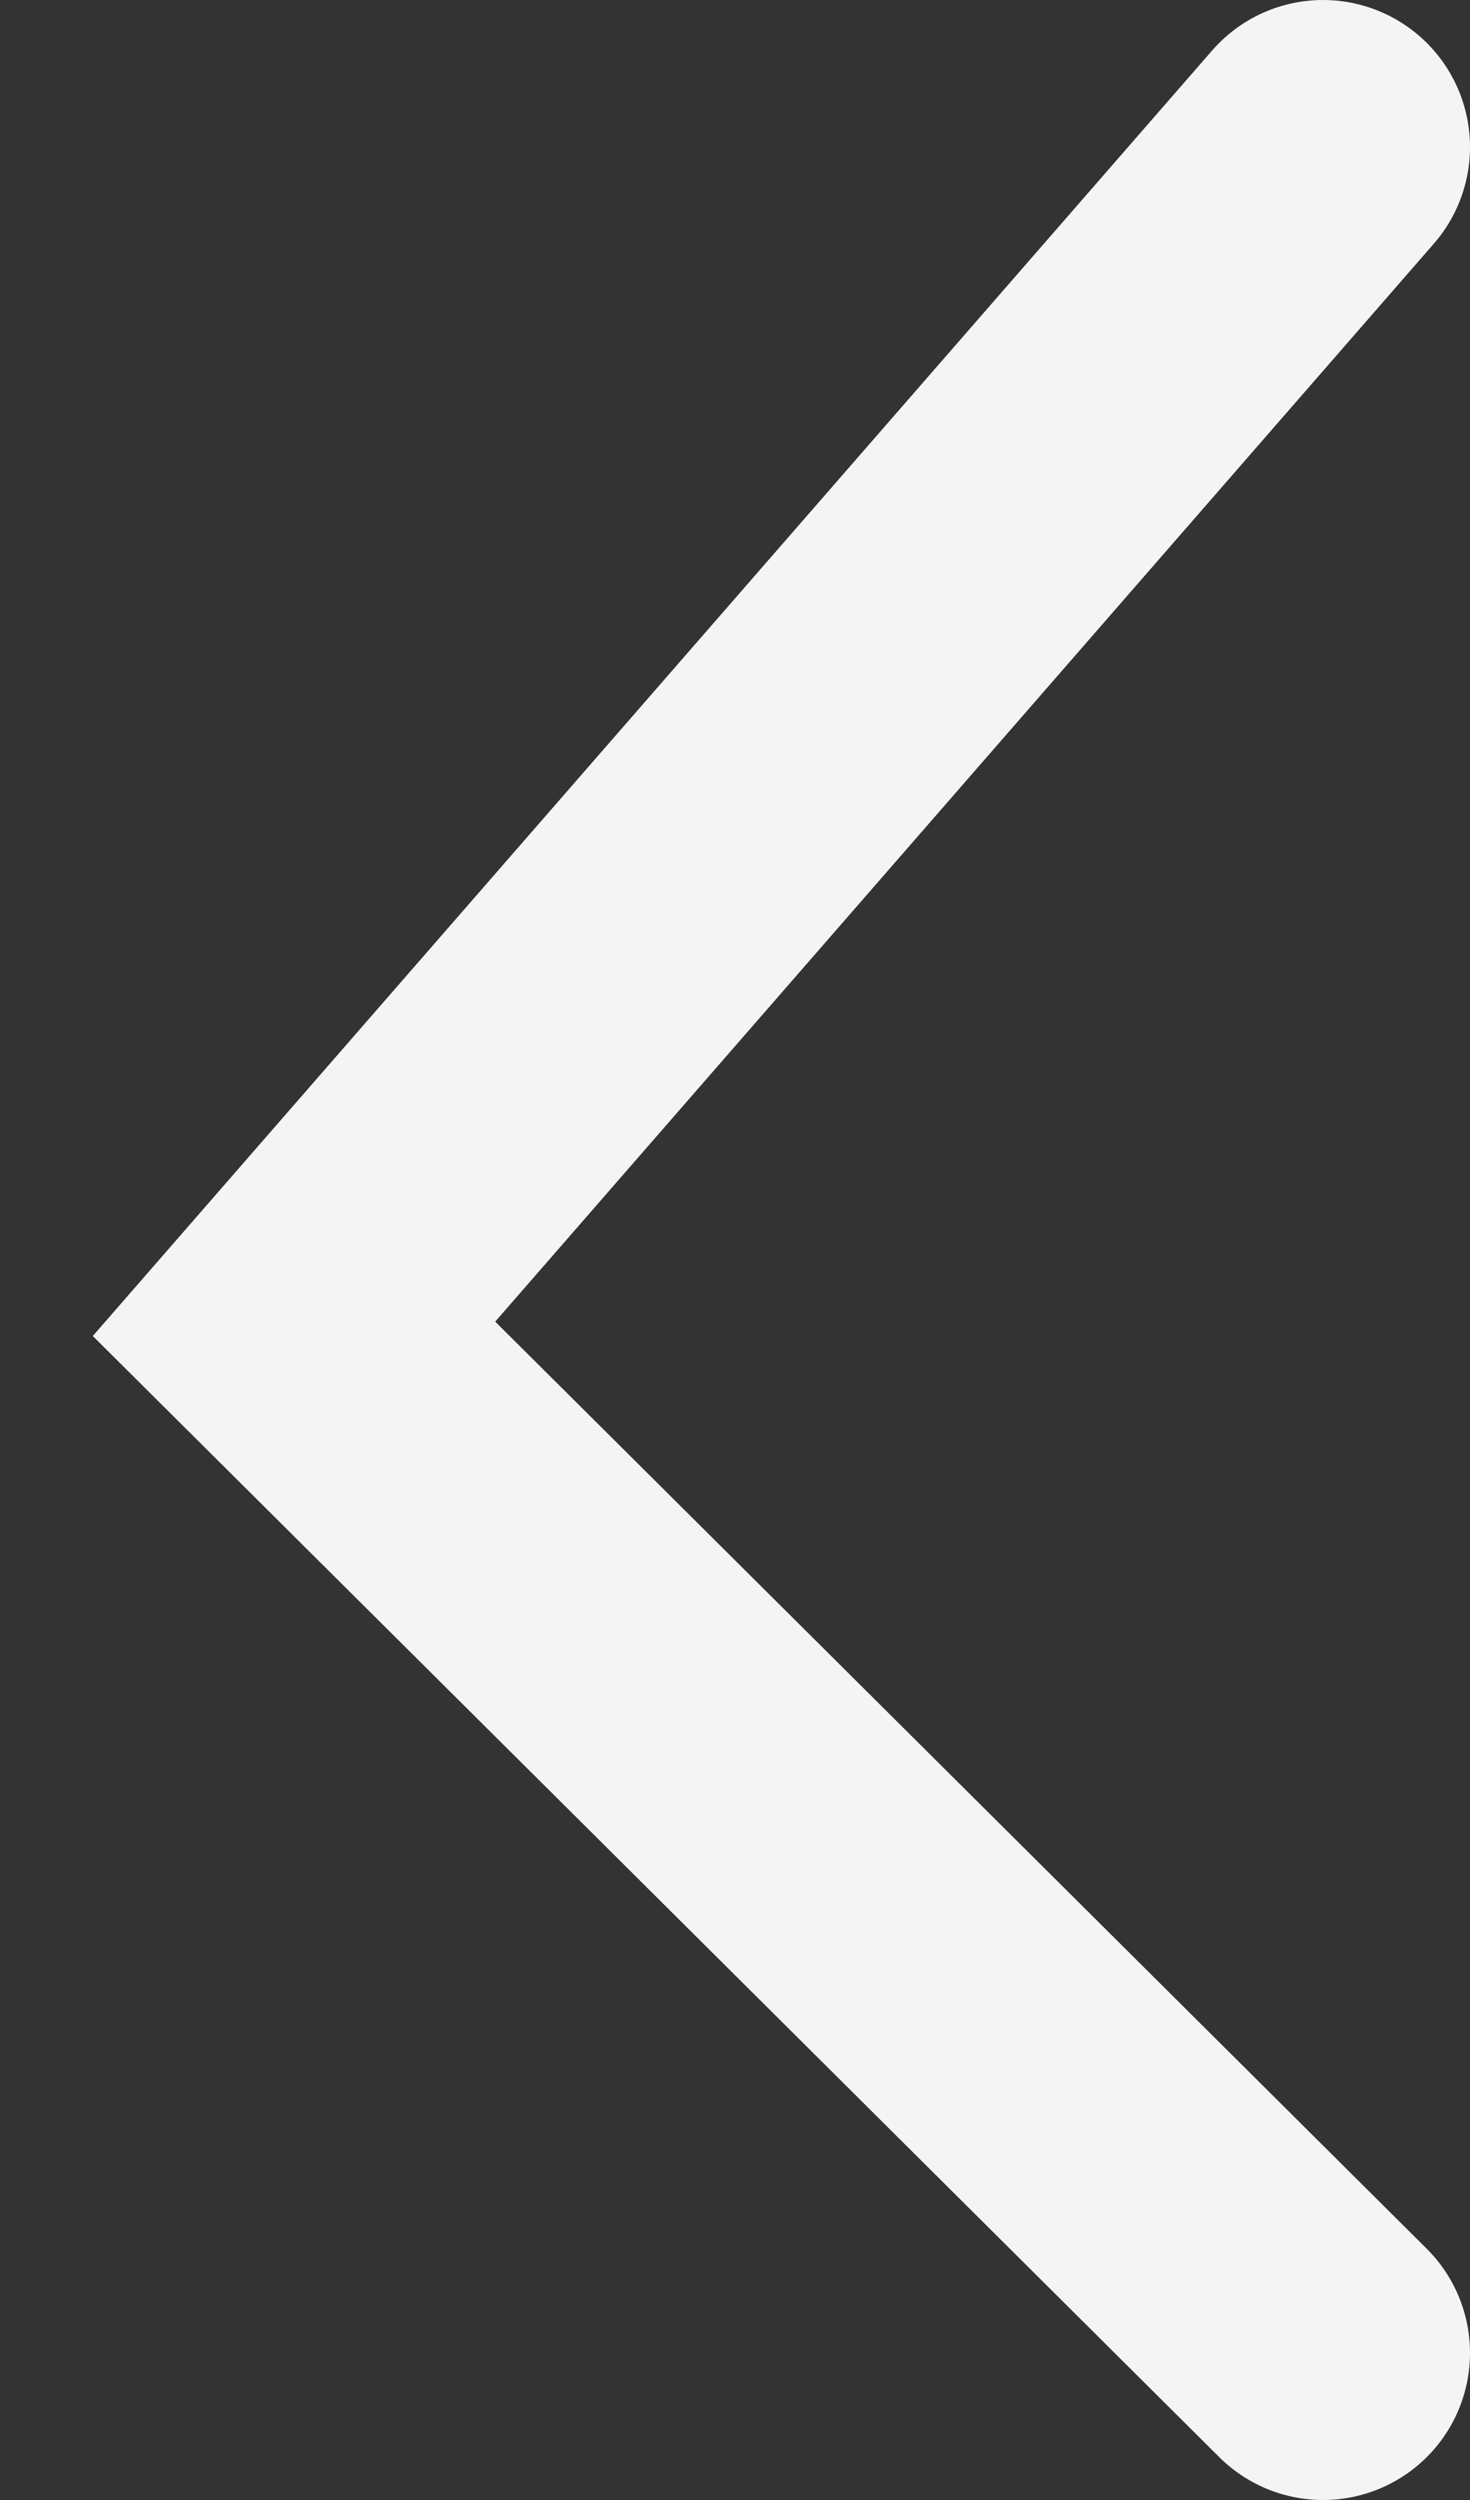 <?xml version="1.0" encoding="UTF-8"?> <svg xmlns="http://www.w3.org/2000/svg" width="10" height="17" viewBox="0 0 10 17" fill="none"><rect x="0" y="0" width="10" height="17" fill="#333333" stroke="none"/> <path d="M9 16L2 9.036L9 1" stroke="#F4F4F4" stroke-width="2" stroke-linecap="round"></path> </svg> 